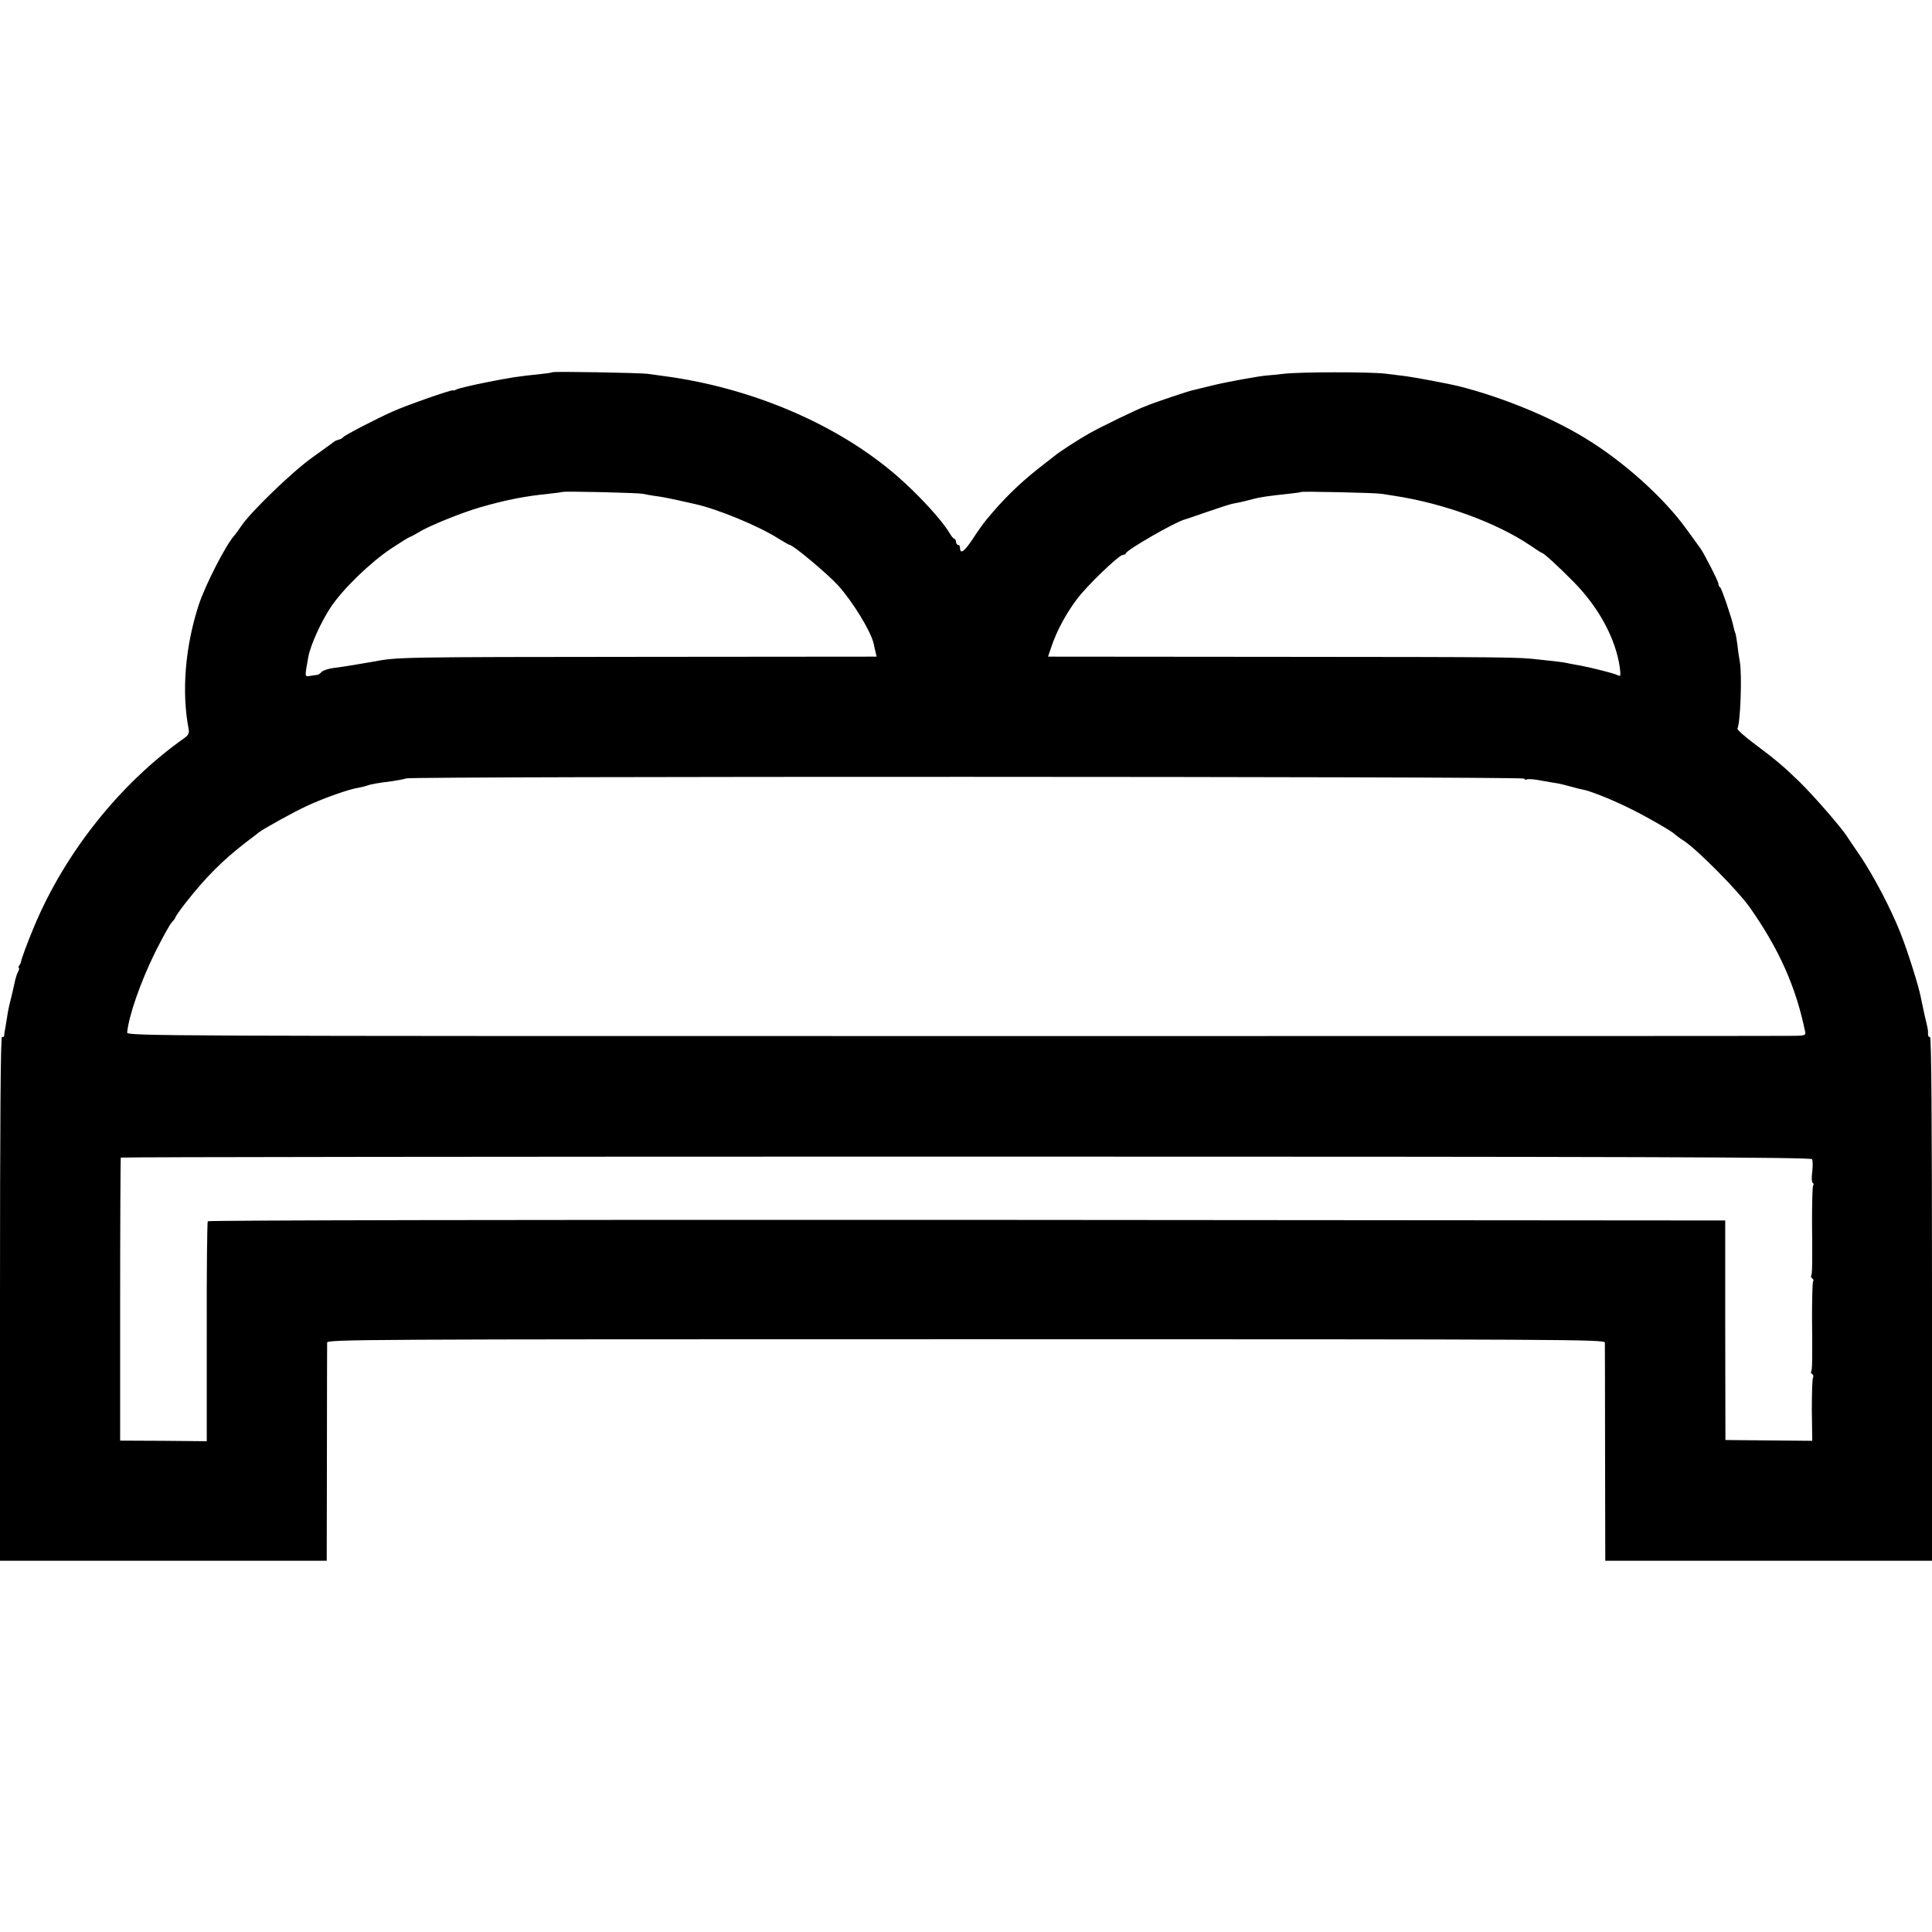 <?xml version="1.0" standalone="no"?>
<!DOCTYPE svg PUBLIC "-//W3C//DTD SVG 20010904//EN"
 "http://www.w3.org/TR/2001/REC-SVG-20010904/DTD/svg10.dtd">
<svg version="1.0" xmlns="http://www.w3.org/2000/svg"
 width="968pt" height="968pt" viewBox="0 0 968 968"
 preserveAspectRatio="xMidYMid meet">
<g transform="translate(0,968) scale(0.1,-0.1)"
fill="#000000" stroke="none">
<path d="M2768 7815 c-2 -2 -28 -6 -58 -9 -116 -12 -149 -17 -275 -42 -71 -14
-137 -30 -147 -35 -10 -5 -18 -7 -18 -5 0 7 -232 -74 -303 -106 -77 -34 -241
-119 -247 -128 -3 -5 -12 -10 -20 -12 -8 -2 -19 -6 -25 -10 -5 -5 -55 -40
-110 -80 -100 -71 -308 -272 -355 -342 -14 -20 -30 -43 -36 -49 -43 -48 -145
-247 -178 -347 -68 -208 -87 -435 -51 -622 4 -21 -1 -31 -20 -45 -322 -227
-598 -573 -753 -943 -35 -83 -65 -165 -67 -180 0 -3 -4 -11 -8 -17 -5 -7 -6
-13 -2 -13 3 0 1 -8 -4 -18 -6 -11 -12 -30 -15 -43 -9 -42 -14 -63 -24 -104
-6 -22 -14 -60 -17 -85 -4 -25 -9 -52 -10 -60 -2 -8 -4 -21 -4 -28 -1 -7 -5
-10 -11 -7 -7 4 -10 -435 -10 -1309 l0 -1316 819 0 818 0 1 538 c0 295 1 545
1 555 1 16 160 17 3201 17 3041 0 3200 -1 3201 -17 0 -10 1 -260 1 -555 l1
-538 818 0 819 0 0 1316 c0 874 -3 1313 -10 1309 -5 -3 -10 3 -10 14 0 25 1
18 -16 90 -7 33 -16 73 -19 89 -9 53 -66 234 -102 325 -48 122 -133 284 -201
386 -32 46 -61 90 -67 99 -29 46 -167 204 -236 272 -79 77 -121 113 -227 192
-51 38 -90 73 -87 78 15 24 24 272 12 335 -3 17 -9 55 -12 85 -4 30 -9 58 -12
62 -2 5 -6 18 -8 30 -8 41 -60 193 -67 196 -5 2 -8 9 -8 17 0 12 -75 158 -92
180 -4 6 -35 48 -69 95 -113 157 -318 341 -509 456 -175 107 -422 207 -635
260 -49 12 -220 44 -260 49 -27 3 -75 9 -105 13 -75 9 -430 9 -510 -1 -36 -4
-72 -8 -80 -8 -35 -2 -201 -32 -275 -50 -44 -11 -90 -22 -102 -25 -20 -4 -177
-57 -213 -71 -8 -4 -17 -7 -20 -8 -35 -12 -226 -104 -285 -138 -51 -29 -148
-91 -171 -111 -11 -8 -47 -37 -82 -64 -97 -77 -174 -152 -259 -255 -13 -15
-44 -58 -69 -97 -43 -65 -64 -79 -64 -44 0 8 -4 14 -10 14 -5 0 -10 7 -10 15
0 8 -4 15 -8 15 -4 0 -16 14 -25 30 -39 66 -159 196 -268 290 -296 255 -724
438 -1164 496 -27 4 -63 9 -80 11 -36 5 -472 13 -477 8z m452 -609 c14 -3 45
-9 70 -12 25 -3 74 -13 110 -21 36 -8 72 -16 80 -18 112 -24 318 -109 418
-172 29 -18 55 -33 58 -33 17 0 188 -143 243 -203 73 -81 162 -226 178 -290 2
-12 7 -32 10 -44 l5 -23 -1143 -1 c-1274 -1 -1255 -1 -1384 -25 -43 -8 -152
-26 -195 -31 -24 -3 -50 -12 -58 -19 -7 -8 -16 -14 -20 -15 -4 0 -20 -3 -35
-5 -32 -5 -31 -10 -12 96 11 58 63 173 111 246 61 92 199 226 306 297 47 31
89 57 92 57 4 0 23 11 44 23 48 31 217 99 307 125 132 38 225 56 345 68 36 4
66 8 68 9 6 5 376 -4 402 -9z m3700 0 c14 -2 43 -7 65 -10 249 -38 514 -135
684 -250 29 -20 54 -36 56 -36 9 0 81 -66 160 -146 127 -129 211 -286 231
-430 5 -42 4 -45 -13 -36 -15 8 -122 35 -183 47 -8 1 -33 6 -55 10 -22 5 -49
9 -60 10 -11 1 -51 6 -90 10 -116 13 -122 13 -1312 14 l-1152 1 18 53 c27 79
74 165 126 234 50 68 212 223 231 223 7 0 14 4 16 9 7 18 245 155 293 168 6 1
57 19 115 39 58 20 114 38 125 40 11 2 29 6 40 8 11 2 38 9 60 15 38 10 78 16
190 28 28 3 51 6 53 8 5 4 373 -4 402 -9z m716 -1427 c3 -5 9 -7 15 -4 5 3 37
1 71 -6 35 -6 72 -13 83 -14 11 -2 40 -9 65 -16 25 -7 52 -14 60 -15 32 -5
139 -47 225 -89 83 -40 223 -120 235 -134 3 -3 25 -20 50 -36 67 -45 270 -250
326 -330 148 -210 233 -401 279 -627 3 -16 -5 -18 -78 -18 -45 -1 -1938 -1
-4207 -1 -3980 0 -4125 0 -4123 18 9 86 66 250 139 399 36 72 74 141 84 152
11 12 20 24 20 28 0 3 23 36 52 73 101 128 181 208 298 299 30 23 60 45 65 50
27 21 179 105 245 135 84 39 209 83 255 90 17 3 37 8 45 11 18 7 59 14 125 22
28 4 59 10 70 14 29 11 5594 10 5601 -1z m1443 -1907 c4 -7 4 -35 1 -63 -4
-27 -3 -52 2 -55 5 -3 6 -10 2 -15 -3 -6 -5 -86 -5 -177 2 -223 1 -263 -4
-273 -3 -4 -1 -10 5 -14 6 -4 8 -11 4 -16 -3 -6 -5 -86 -5 -177 2 -223 1 -263
-4 -273 -3 -4 -1 -10 5 -14 6 -4 7 -11 4 -17 -4 -6 -6 -79 -6 -164 l2 -153
-218 2 -217 2 -1 550 0 550 -3799 3 c-2261 1 -3801 -2 -3804 -7 -3 -5 -6 -255
-5 -555 l0 -547 -217 2 -217 1 0 707 c0 388 2 708 3 711 2 3 1907 5 4234 5
3400 0 4233 -3 4240 -13z"/>
</g>
</svg>
